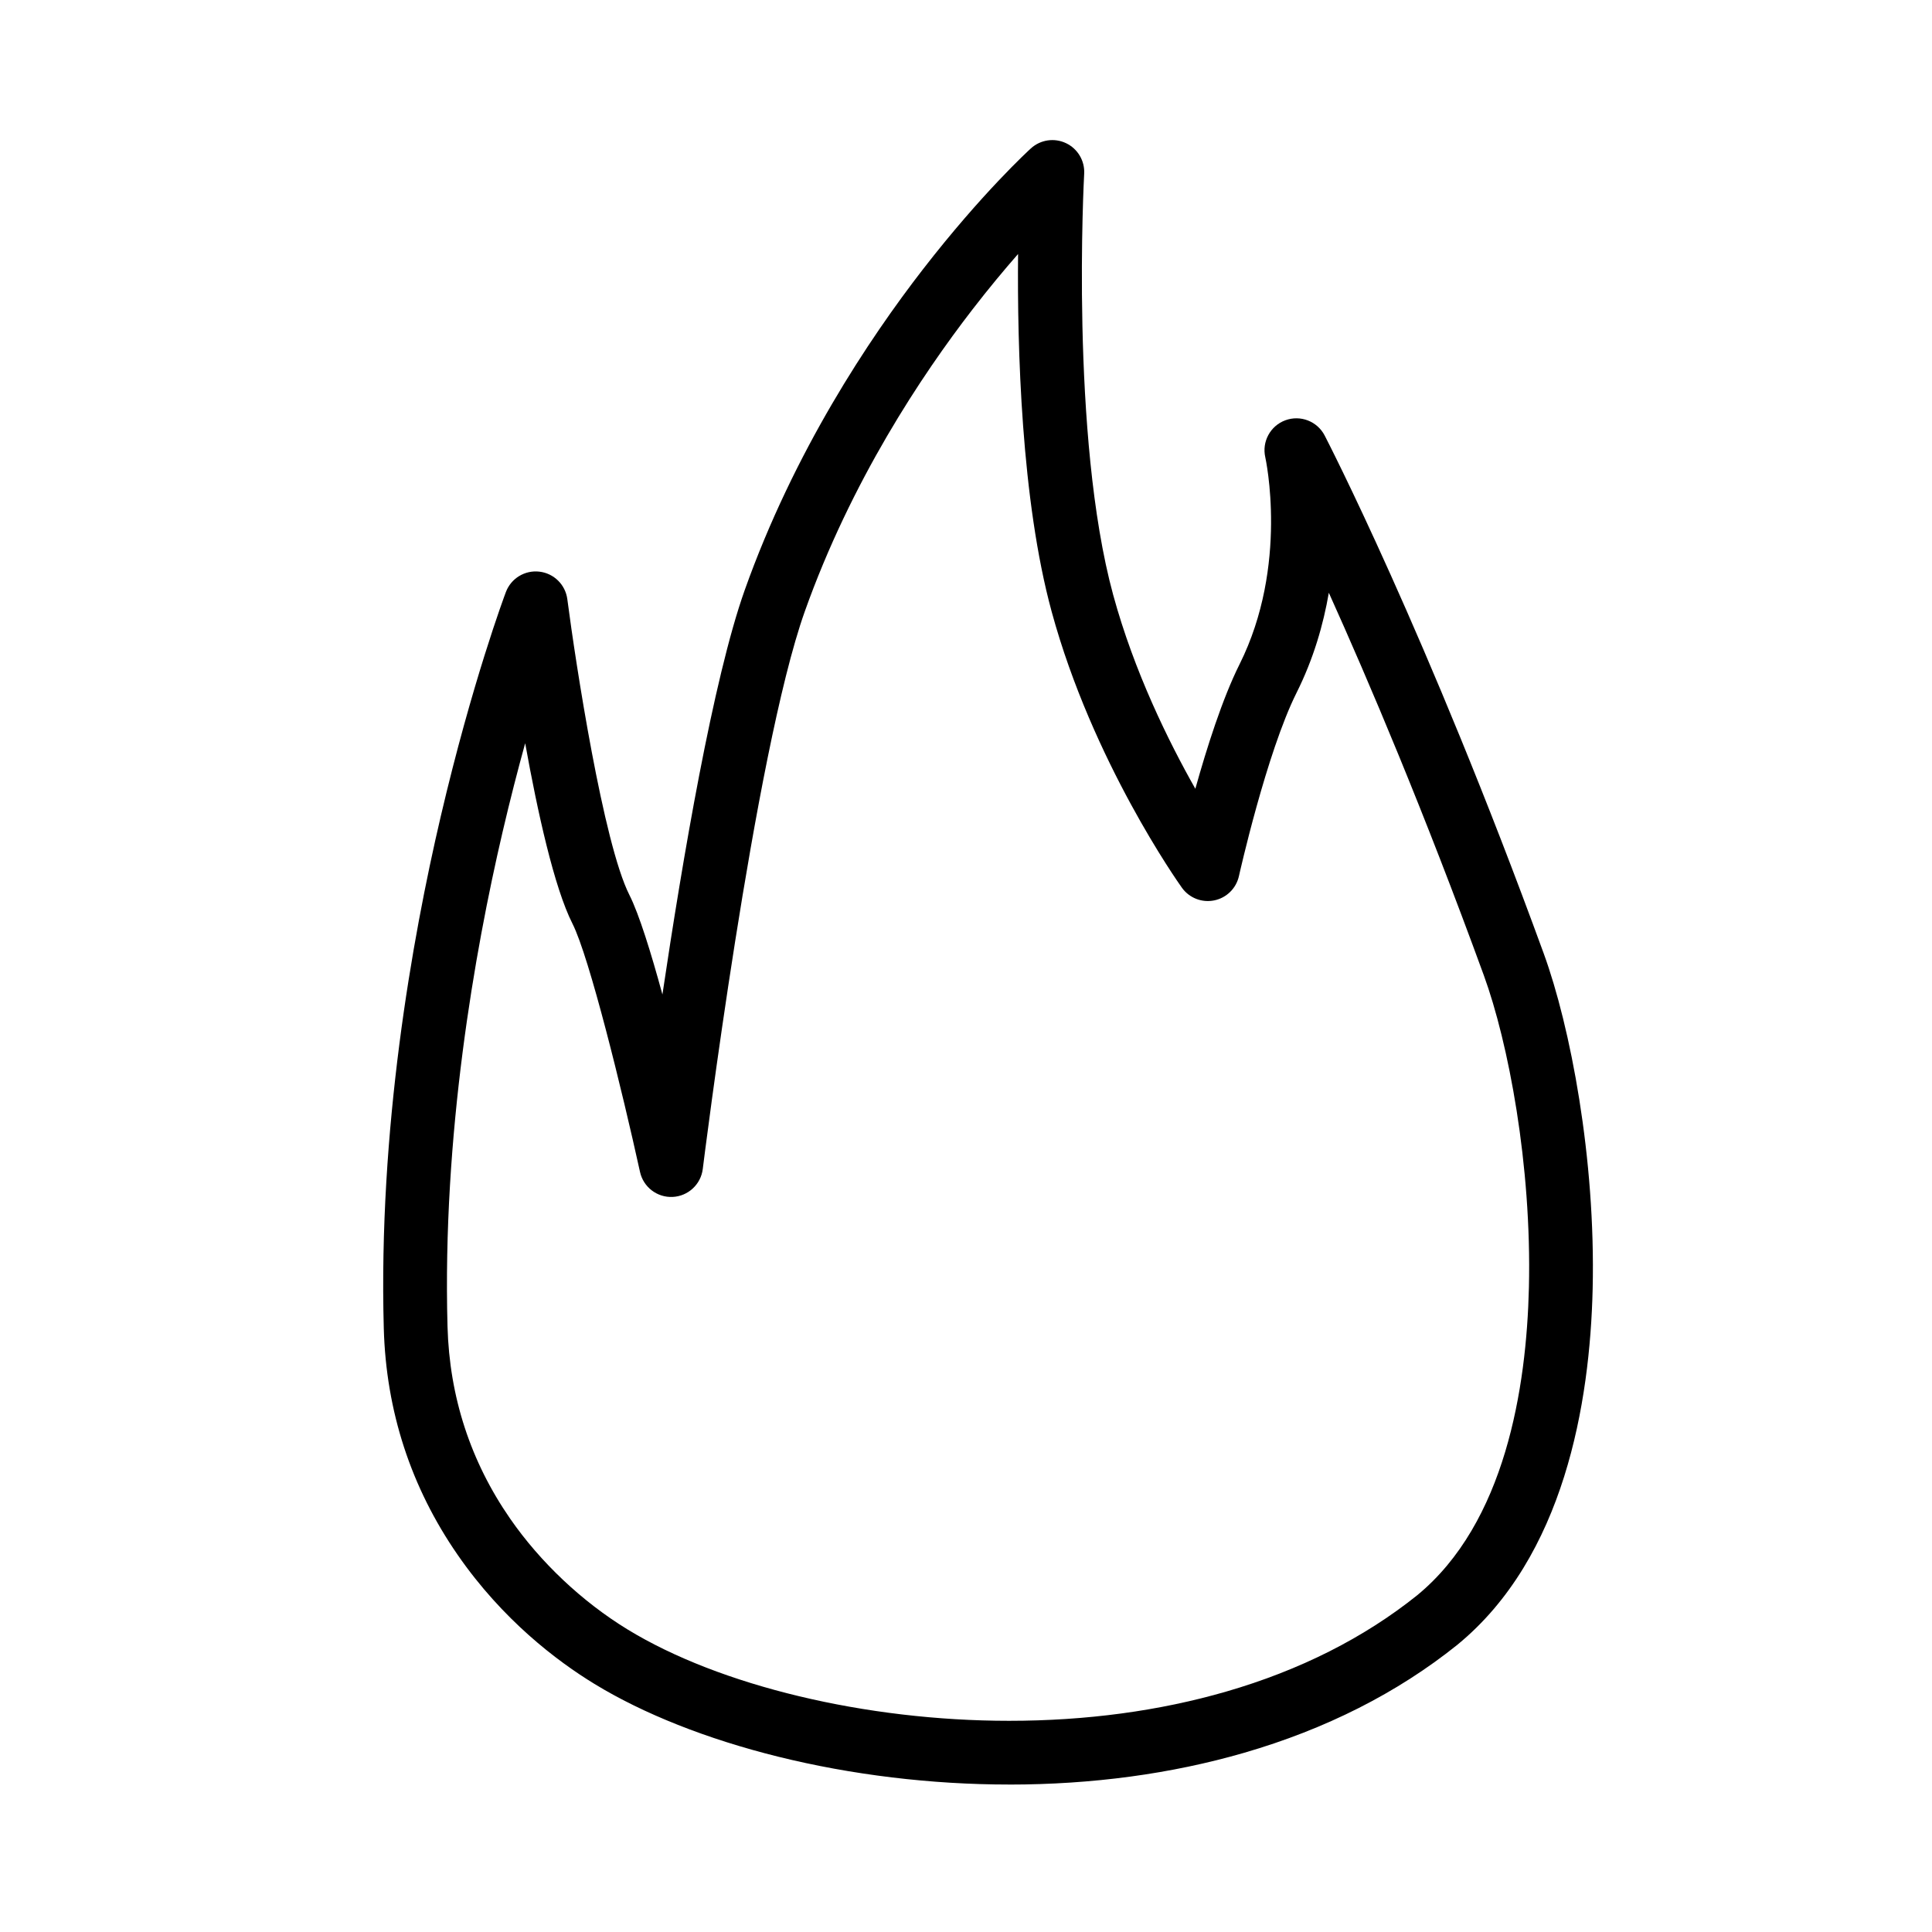 <?xml version="1.0" encoding="UTF-8"?>
<!-- Uploaded to: ICON Repo, www.svgrepo.com, Generator: ICON Repo Mixer Tools -->
<svg fill="#000000" width="800px" height="800px" version="1.1" viewBox="144 144 512 512" xmlns="http://www.w3.org/2000/svg">
 <path d="m411.41 616.92c-20.566 0-41.738-2.555-61.227-7.391-18.844-4.676-35.68-11.348-48.684-19.297-9.926-6.066-24.262-16.914-36.199-34.156-12.402-17.914-18.992-38.117-19.594-60.051-1.441-52.66 7.414-102.85 15.098-135.68 8.328-35.582 16.898-58.48 17.258-59.438 1.367-3.629 5.027-5.863 8.879-5.414 3.852 0.445 6.902 3.457 7.406 7.301 2.238 17.18 9.555 64.75 16.441 78.359 2.562 5.066 5.731 15.281 8.762 26.395 5.309-35.691 13.449-83.648 21.801-107.14 13.07-36.758 32.926-66.566 47.285-85.098 15.594-20.125 28.043-31.516 28.566-31.988 2.539-2.309 6.219-2.852 9.316-1.375 3.098 1.477 4.992 4.68 4.801 8.102-0.039 0.691-3.766 69.605 7.691 111.62 5.555 20.363 14.688 38.859 21.77 51.363 3.027-10.844 7.184-23.93 11.707-32.977 13.117-26.238 6.891-54.594 6.828-54.875-0.941-4.141 1.34-8.34 5.328-9.805 3.988-1.465 8.441 0.262 10.402 4.027 0.266 0.512 27.059 52.262 58.066 137.3 7.035 19.297 13.773 54.25 12.961 88.848-0.707 30.211-7.504 71.102-35.863 94.34-0.023 0.02-0.047 0.039-0.07 0.059-15.836 12.691-34.836 22.305-56.465 28.57-19.281 5.578-40.23 8.41-62.266 8.41zm-128.23-275.96c-1.934 6.996-3.977 14.895-5.992 23.527-7.422 31.793-15.98 80.34-14.59 131.08 0.512 18.602 6.094 35.727 16.598 50.895 8.004 11.559 19.055 21.984 31.117 29.359 24.438 14.934 63.18 24.211 101.1 24.211 20.445 0 39.812-2.609 57.562-7.75 19.465-5.637 36.477-14.215 50.559-25.492 23.367-19.18 29.02-54.98 29.645-81.641 0.758-32.395-5.453-64.859-11.945-82.664-15.852-43.469-30.559-78.078-41.082-101.4-1.453 8.461-4.074 17.555-8.559 26.52-7.953 15.91-15.188 48.242-15.262 48.566-0.723 3.258-3.293 5.781-6.562 6.445-3.266 0.664-6.621-0.656-8.559-3.371-0.961-1.348-23.688-33.473-34.504-73.137-8.066-29.582-9.145-70.004-8.906-94.797-3.629 4.141-7.727 9.055-12.062 14.668-13.516 17.492-32.203 45.586-44.469 80.082-13.34 37.516-26.891 146.63-27.027 147.73-0.504 4.086-3.879 7.215-7.988 7.406-4.109 0.195-7.762-2.606-8.645-6.625-4.746-21.605-13.426-56.957-17.895-65.789-4.848-9.566-9.266-29.645-12.535-47.82z"/>
</svg>